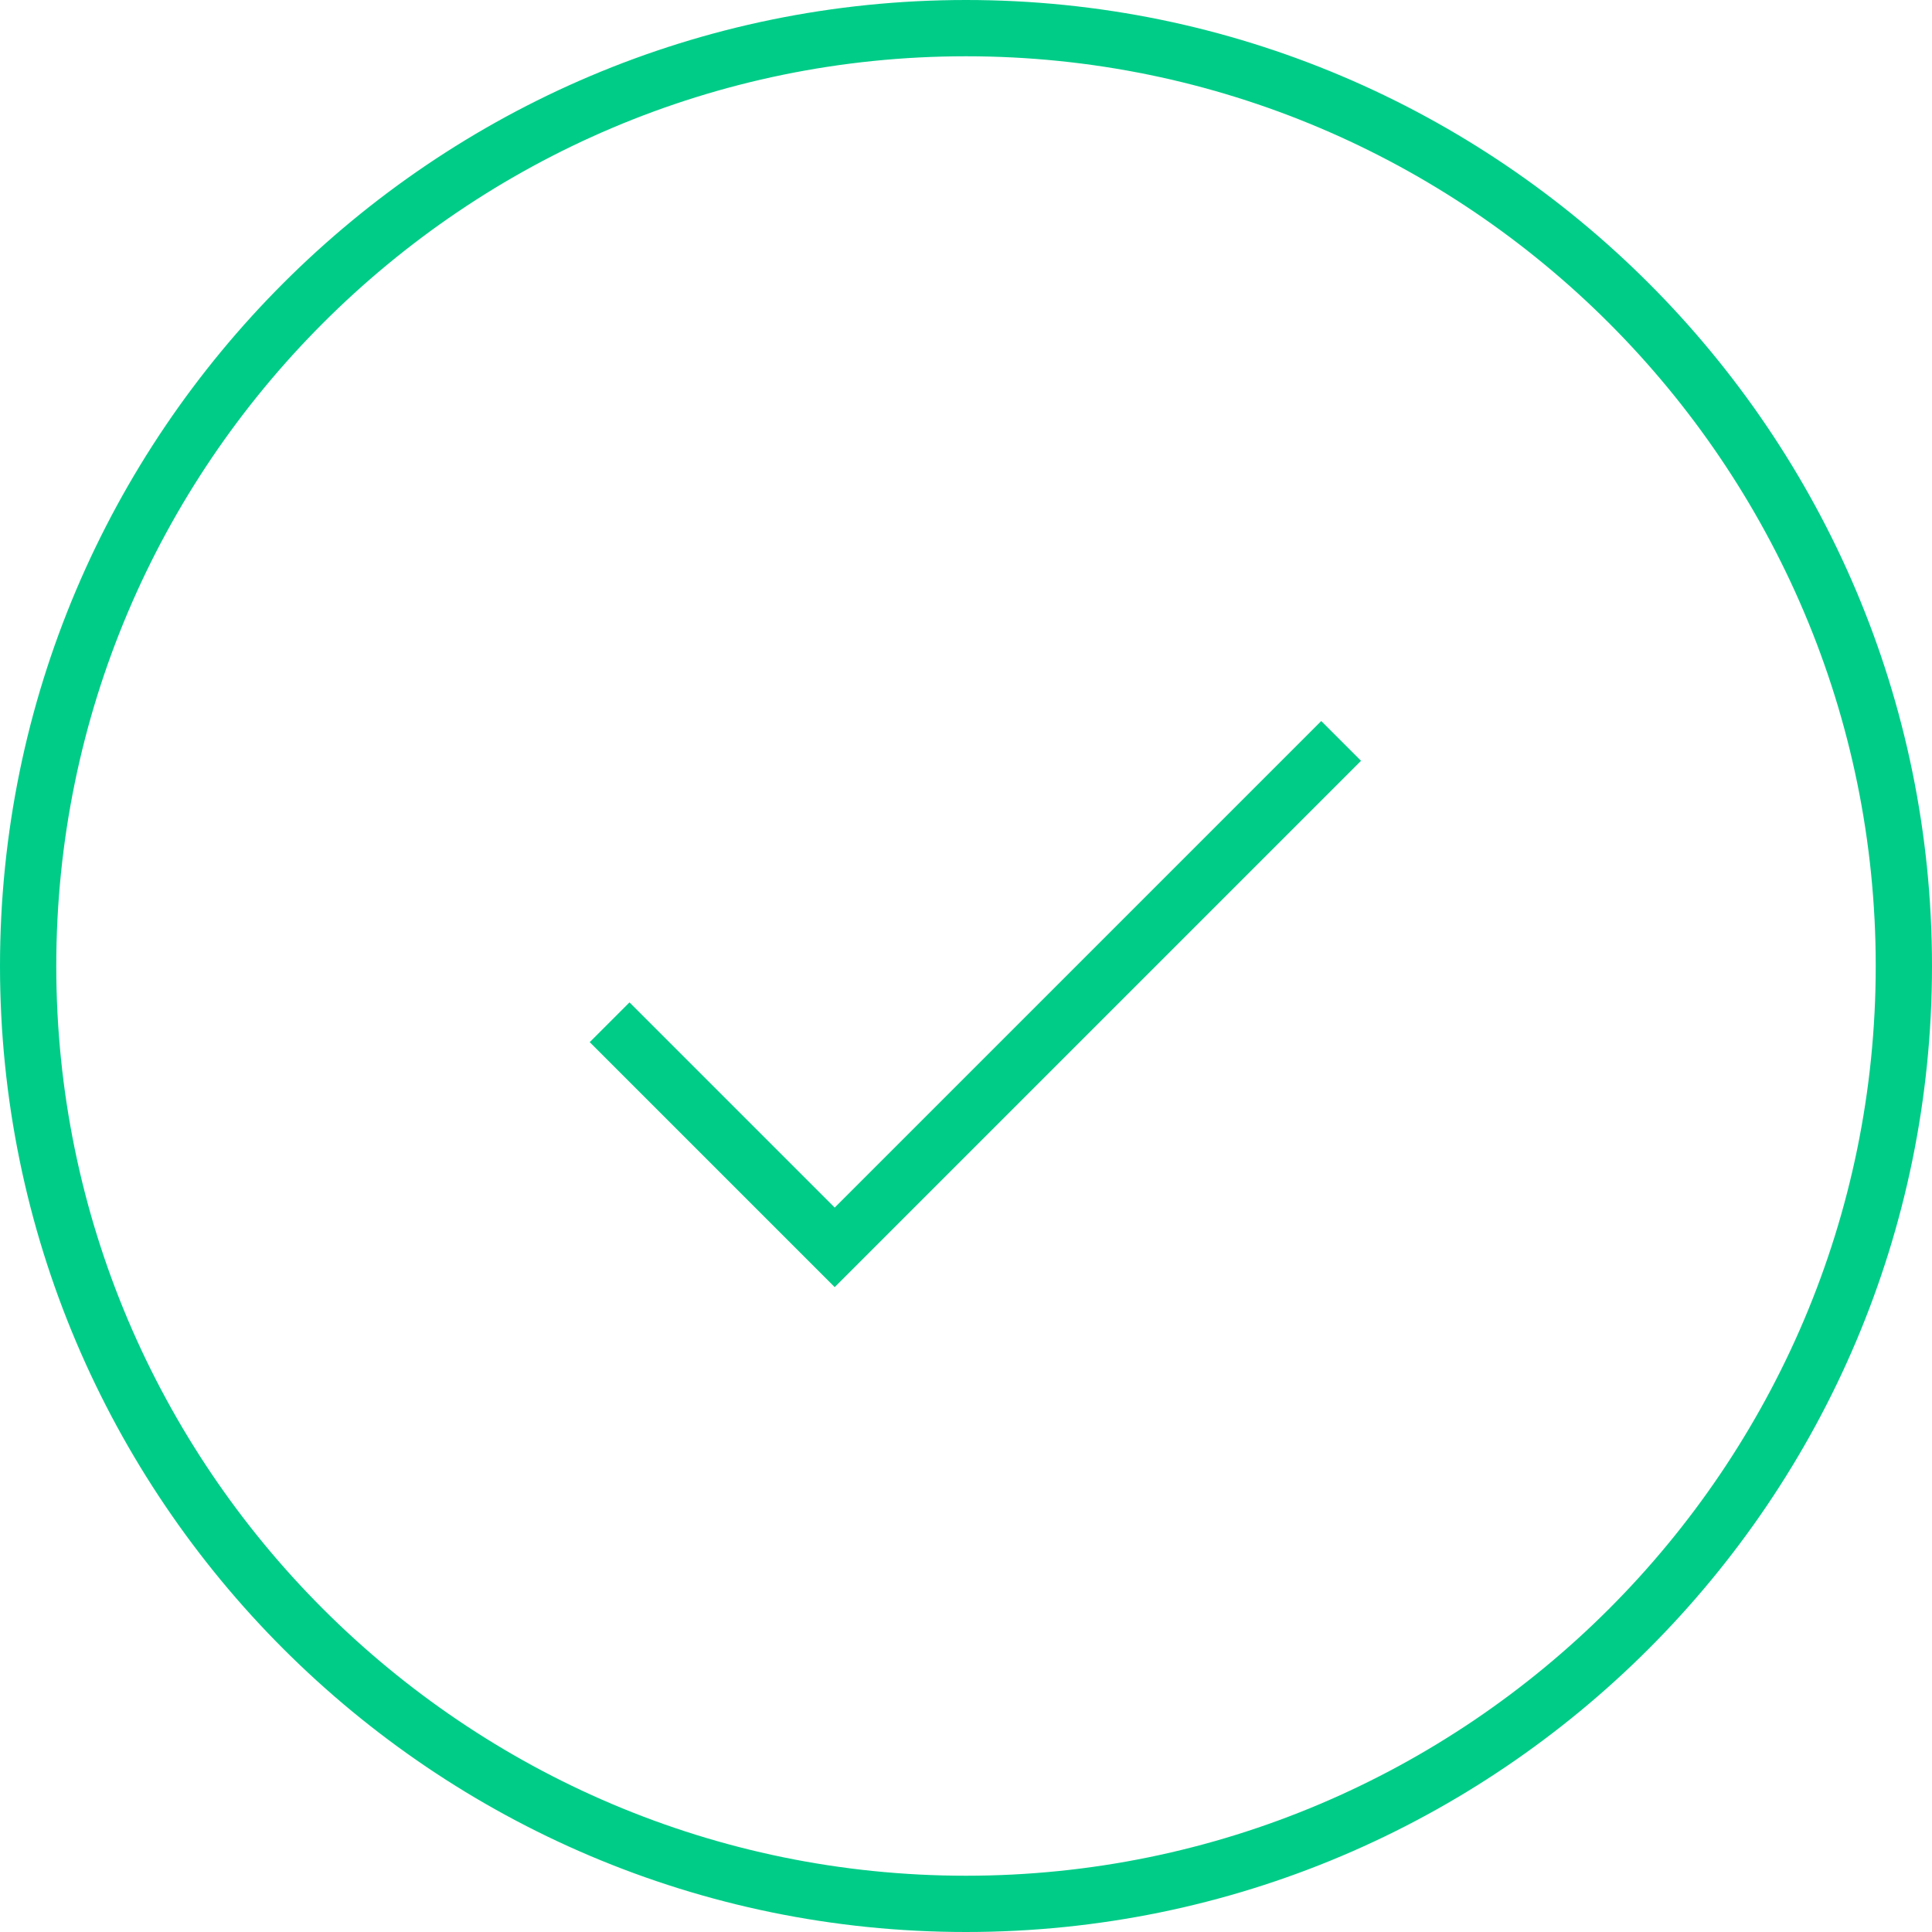 <?xml version="1.0" encoding="UTF-8"?>
<svg id="_图层_2" data-name="图层 2" xmlns="http://www.w3.org/2000/svg" viewBox="0 0 103 103">
  <defs>
    <style>
      .cls-1 {
        fill: #0c8;
        stroke-width: 0px;
      }
    </style>
  </defs>
  <g id="_图层_5" data-name="图层 5">
    <g id="_成功" data-name="成功">
      <path class="cls-1" d="m51.5,103C23.1,103,0,79.9,0,51.5S23.1,0,51.5,0s51.5,23.1,51.5,51.5-23.1,51.5-51.5,51.5Zm0-100C24.76,3,3,24.76,3,51.5s21.76,48.5,48.5,48.5,48.5-21.76,48.5-48.5S78.24,3,51.5,3Z"/>
      <polygon class="cls-1" points="44.5 68.62 31.44 55.56 33.56 53.44 44.5 64.38 70.44 38.44 72.56 40.56 44.5 68.62"/>
    </g>
  </g>
</svg>